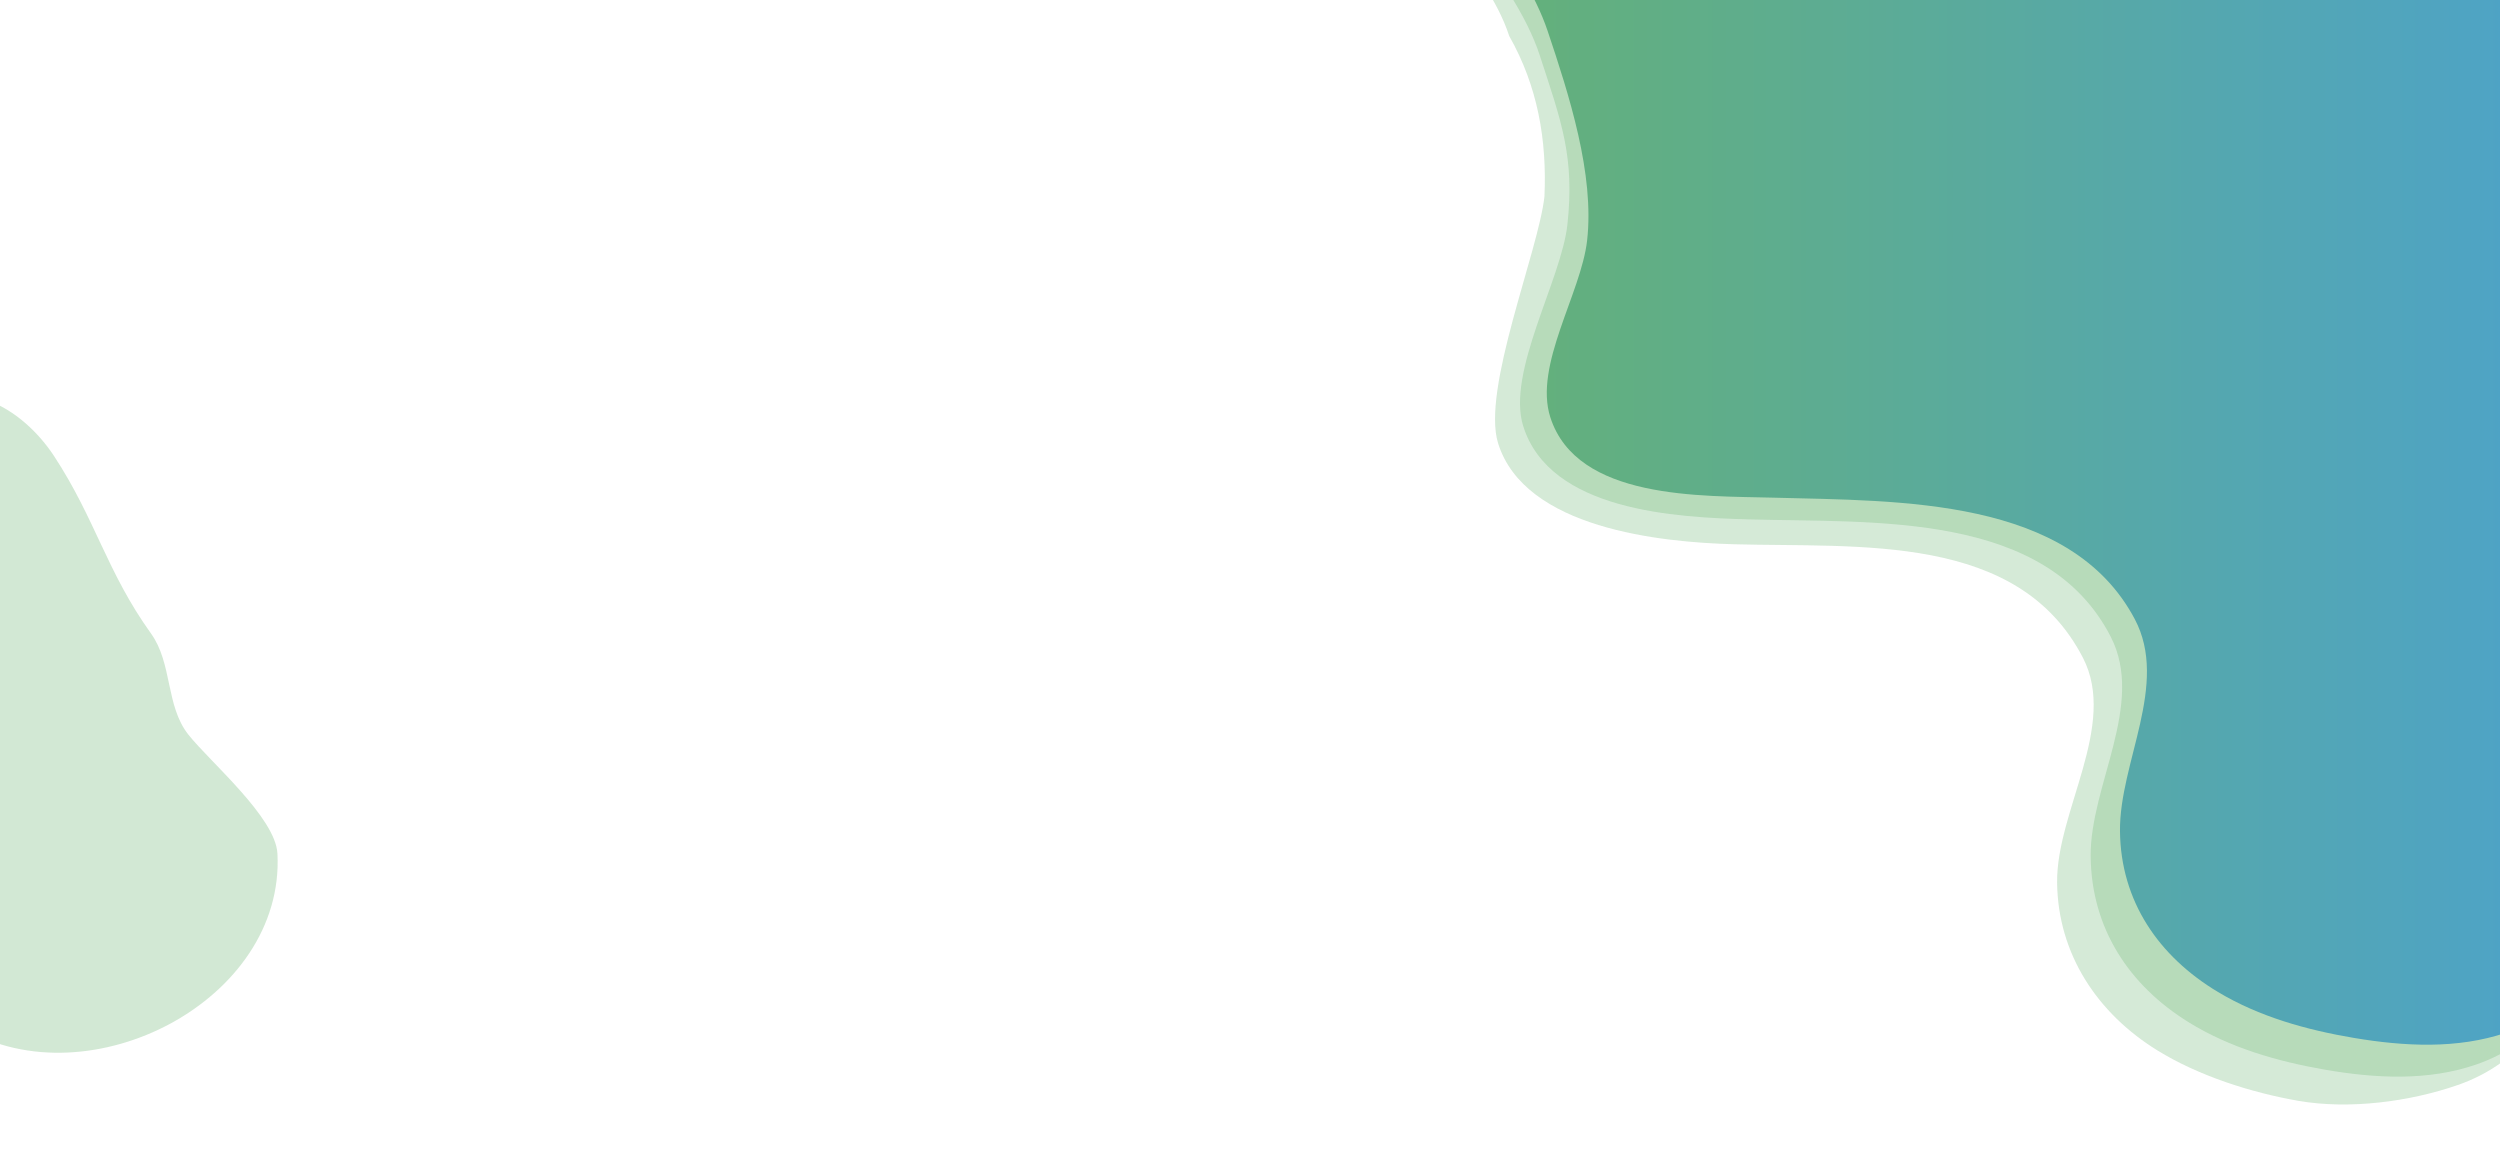 <?xml version="1.0" encoding="UTF-8" standalone="no"?>
<svg
   viewBox="0 0 1920 900"
   version="1.1"
   id="svg27"
   xmlns="http://www.w3.org/2000/svg"
   xmlns:svg="http://www.w3.org/2000/svg"
   xmlns:rdf="http://www.w3.org/1999/02/22-rdf-syntax-ns#"
   xmlns:cc="http://creativecommons.org/ns#"
   xmlns:dc="http://purl.org/dc/elements/1.1/">
  <defs
     id="defs9">
    <style
       id="style2">.cls-1{isolation:isolate;}.cls-2{opacity:0.28;}.cls-3,.cls-5{fill:#67b26f;}.cls-3,.cls-4{mix-blend-mode:overlay;}.cls-4{fill:url(#linear-gradient);}.cls-5{opacity:0.3;}</style>
    <linearGradient
       id="linear-gradient"
       x1="28.38"
       y1="340.39"
       x2="988.1"
       y2="340.39"
       gradientTransform="matrix(-1, 0, 0, 1, 2033.27, 0)"
       gradientUnits="userSpaceOnUse">
      <stop
         offset="0"
         stop-color="#4ca2cd"
         id="stop4" />
      <stop
         offset="1"
         stop-color="#67b26f"
         id="stop6" />
    </linearGradient>
  </defs>
  <title
     id="title11">background-test-4</title>
  <g
     class="cls-1"
     id="g25">
    <g
       class="cls-2"
       id="g15">
      <path
         class="cls-3"
         d="m 1008.34,-110.3 c 66,19.13 132.407,81.656 150.737,137.956 22.005,38.737 29.011,80.2 27.064,123.291 -4.63,42 -48.397,148.297 -35.617,189.437 20.4,65.66 125.075,76.024 180.505,77.584 97.17,2.74 219.105,-9.158 268.745,87.352 26.66,51.8 -20.463,117.788 -19.913,172.338 0.56,55.31 31.205,100.725 76.905,128.985 31.68,19.59 72.029,32.453 108.459,38.813 38.77,6.74 85.144,0.753 122.404,-12.177 50.89,-17.7 83.44,-62.08 80.21,-117.65 -1.52,-26.11 0,-52.81 0,-79 V -110.3 Z"
         id="path13" />
    </g>
    <g
       class="cls-2"
       id="g19">
      <path
         class="cls-3"
         d="m 1022.67,-126.12 c 66,19.13 141.412,111.912 159.732,168.212 16.55,50.82 27.13,78.121 21.34,130.651 -4.63,42 -46.762,113.167 -33.972,154.307 20.39,65.66 117.706,70.268 173.146,71.828 97.16,2.74 228.469,-6.421 278.119,90.089 26.65,51.8 -15.945,114.234 -15.395,168.784 0.56,55.32 29.57,99.09 75.27,127.35 31.68,19.59 67.95,30 104.37,36.36 38.77,6.74 79.43,8.93 116.68,-4 50.89,-17.7 83.44,-62.08 80.21,-117.64 -1.52,-26.12 0,-52.82 0,-79 v -746.94 z"
         id="path17" />
    </g>
    <path
       class="cls-4"
       d="m 1045.18,-121.57 c 66,18.54 125.048,90.704 143.378,145.284 16.55,49.27 36.125,110.161 30.335,161.041 -4.63,40.68 -41.048,95.768 -28.258,135.688 20.39,63.66 116.08,60.248 171.51,61.768 97.17,2.66 227.661,-0.377 277.301,93.173 26.65,50.22 -11.847,110.106 -11.297,162.996 0.56,53.64 29.57,96.08 75.27,123.48 31.68,19 67.94,29.11 104.36,35.26 38.78,6.53 79.43,8.65 116.69,-3.92 50.89,-17.17 83.44,-60.2 80.2,-114.07 -1.52,-25.32 0,-51.21 0,-76.57 v -724.13 z"
       id="path21" />
    <path
       class="cls-5"
       d="m 41.594,350.366 c 31.73,48.41 40.433,88.906 74.333,136.096 16.62,23.09 11.177,55.565 28.727,77.715 16.9,21.28 66.946,63.519 68.416,91.379 C 218.99,768.246 68.87,845.76 -27.1,790 -66.1,767.35 -86.23,721.44 -89.71,675.48 -92.47,639 -87.56,602.4 -85,566 c 2.44,-34.94 0.19,-69.23 -2,-104 -2.66,-42.39 -4.82,-92.45 17.14,-130.52 28.75,-49.92 83.514,-23.754 111.454,18.886 z"
       id="path23" />
  </g>
</svg>
